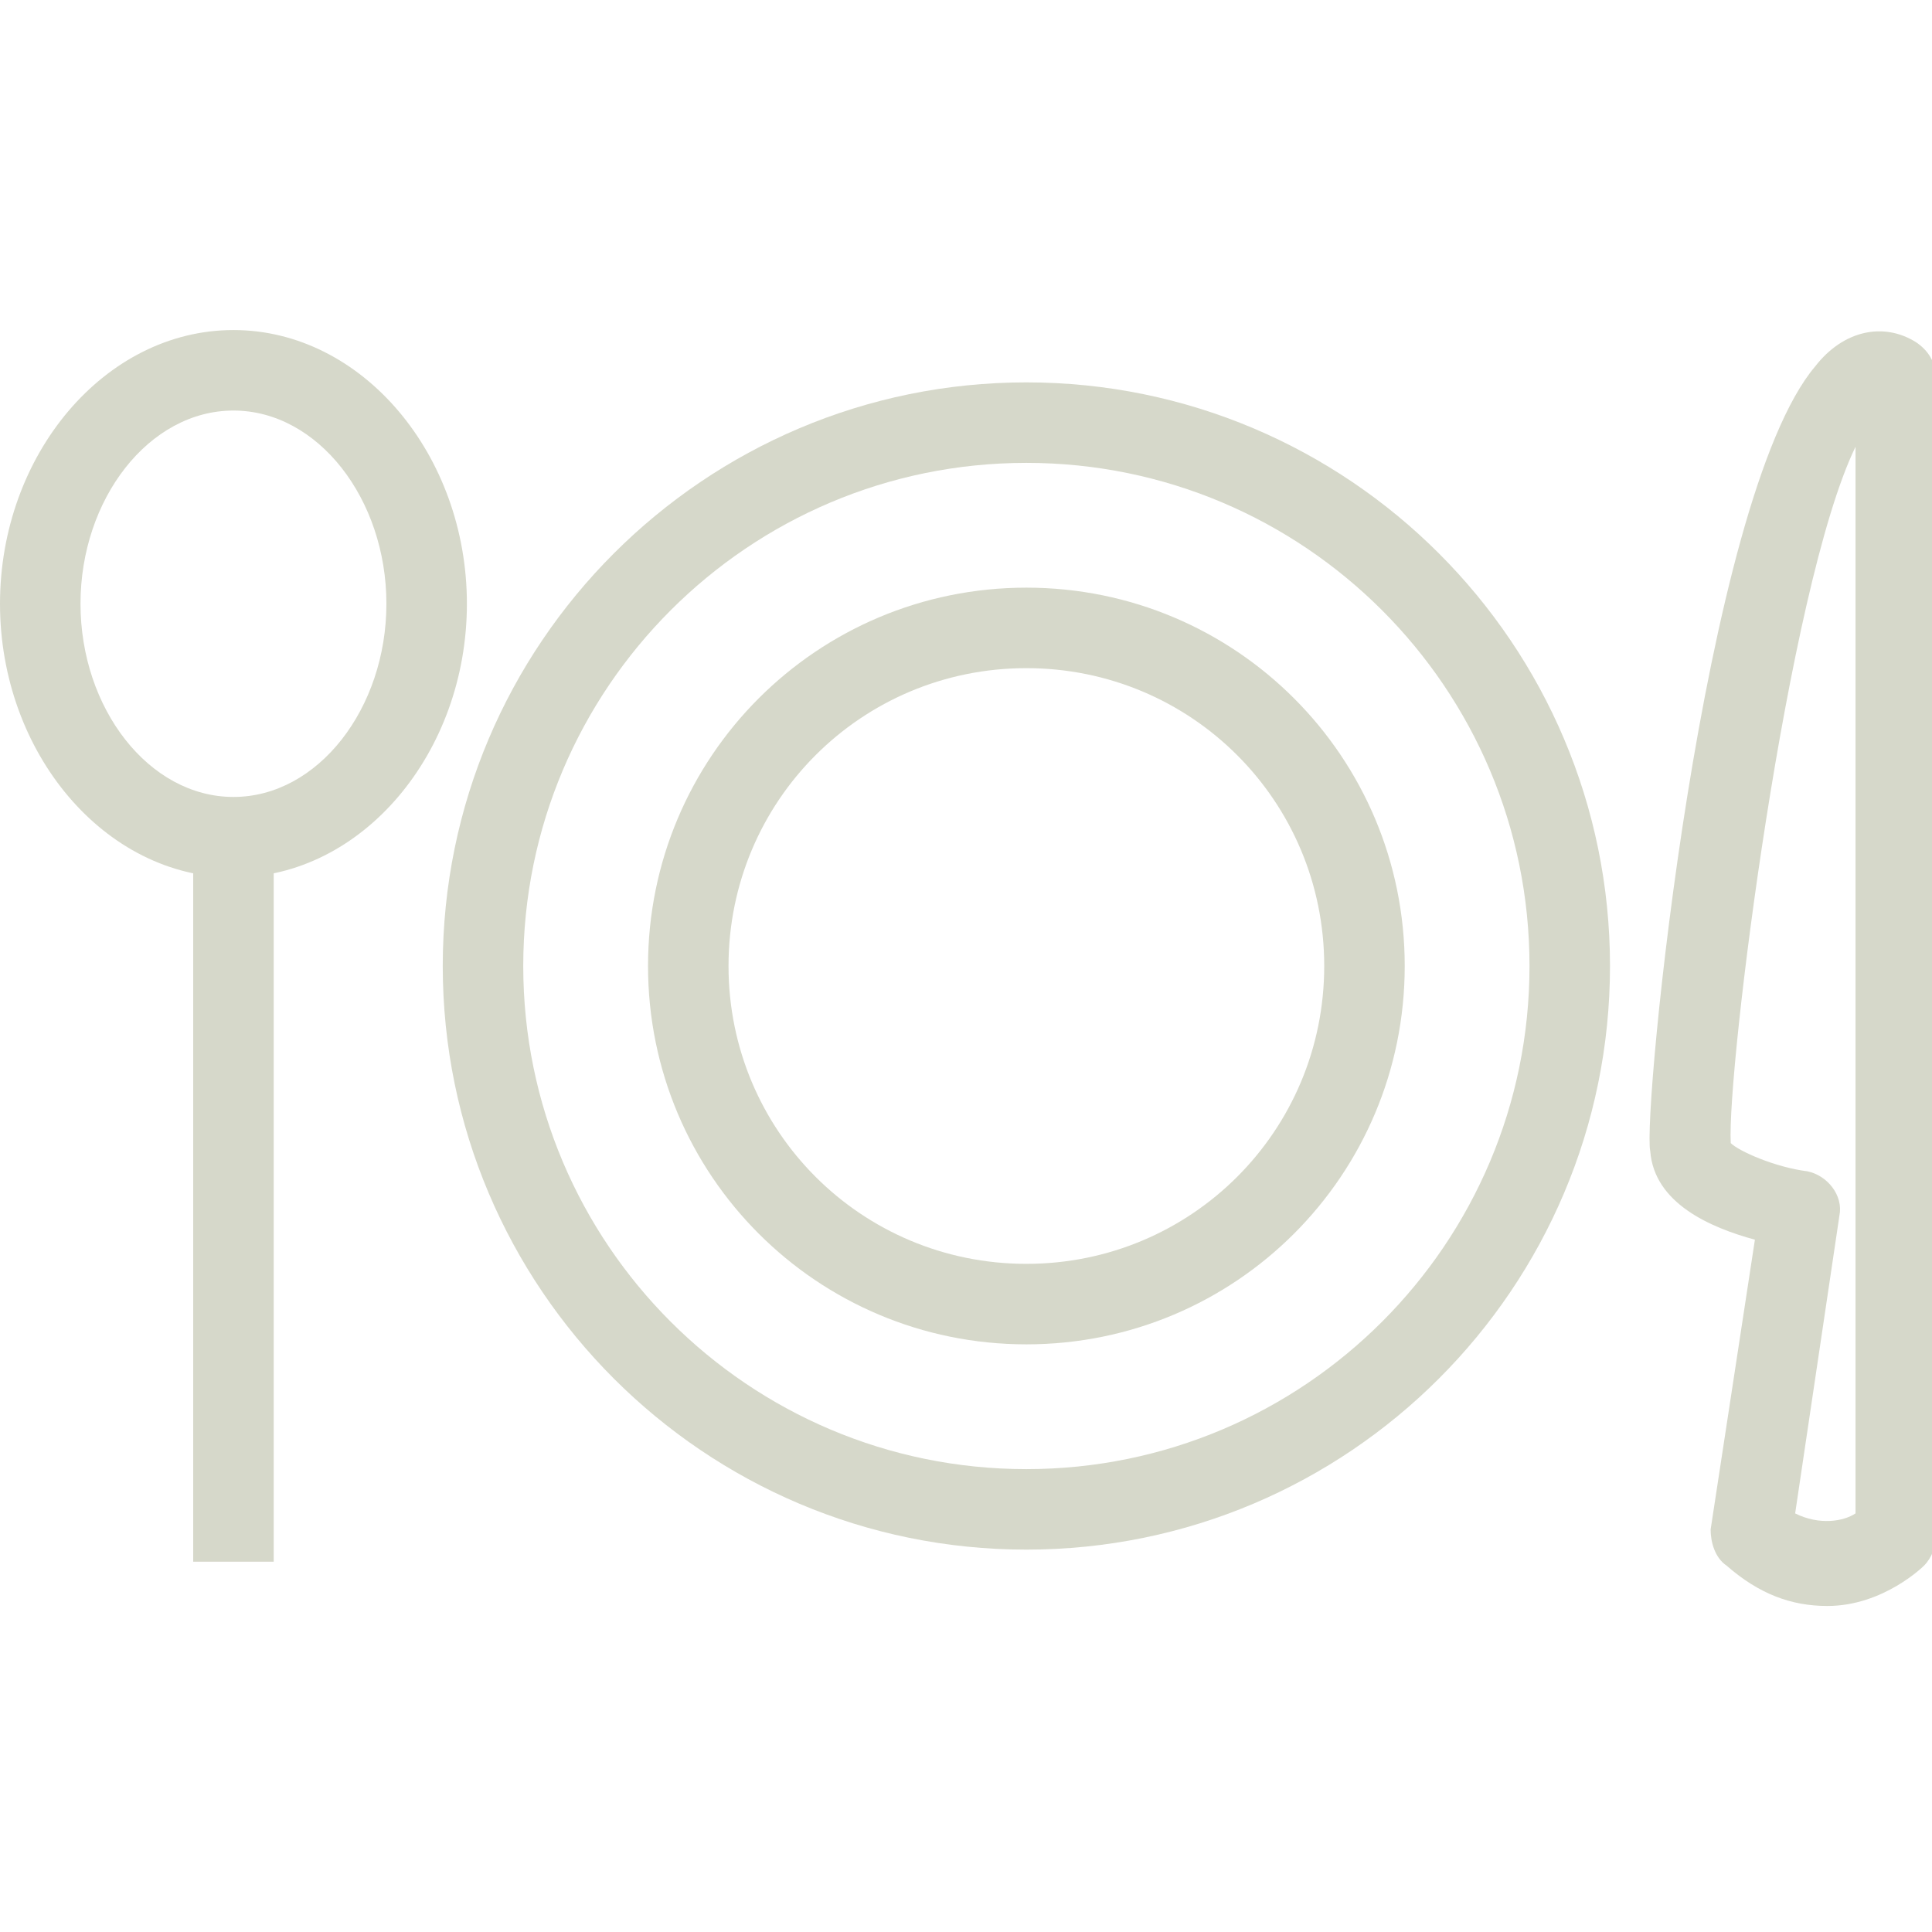 <svg xmlns="http://www.w3.org/2000/svg" fill="rgba(214,216,202,1)" viewBox="0 0 48 48"><path d="M25.5 38.5C17.5 38.5 11 32 11 24S17.5 9.5 25.5 9.5 40 16 40 24s-6.5 14.5-14.5 14.5zm0-27C18.6 11.5 13 17.1 13 24s5.6 12.5 12.5 12.5S38 30.9 38 24s-5.6-12.5-12.5-12.5z"/><path d="M25.5 33.4c-5.2 0-9.4-4.2-9.4-9.4s4.2-9.4 9.4-9.4 9.4 4.2 9.4 9.4-4.2 9.4-9.4 9.4zm0-16.8c-4.1 0-7.4 3.3-7.4 7.4 0 4.1 3.3 7.4 7.4 7.4 4.1 0 7.4-3.3 7.4-7.4 0-4.1-3.3-7.4-7.4-7.4zM45.4 39.9c-.9 0-1.7-.3-2.5-1-.3-.2-.4-.6-.4-.9l1.1-7.2c-1.1-.3-2.5-.9-2.6-2.2-.2-.9 1.3-16.2 4.1-19.5.7-.9 1.7-1.1 2.5-.6.3.2.5.5.5.9v28.8c0 .2-.1.5-.3.7 0 0-1 1-2.4 1zm-.8-2.3c.6.3 1.2.2 1.5 0V11.1c-1.7 3.5-3.2 15.5-3.1 17.3.2.2 1.1.6 1.9.7.5.1.9.6.8 1.1l-1.1 7.4zM5.8 21.8C2.6 21.8 0 18.7 0 15s2.6-6.8 5.8-6.8 5.8 3.1 5.8 6.8-2.6 6.8-5.8 6.8zm0-11.6C3.7 10.2 2 12.4 2 15s1.7 4.8 3.8 4.8c2.1 0 3.8-2.2 3.8-4.8s-1.7-4.8-3.8-4.8z"/><path d="M4.8 20.8h2v18h-2z"/></svg>